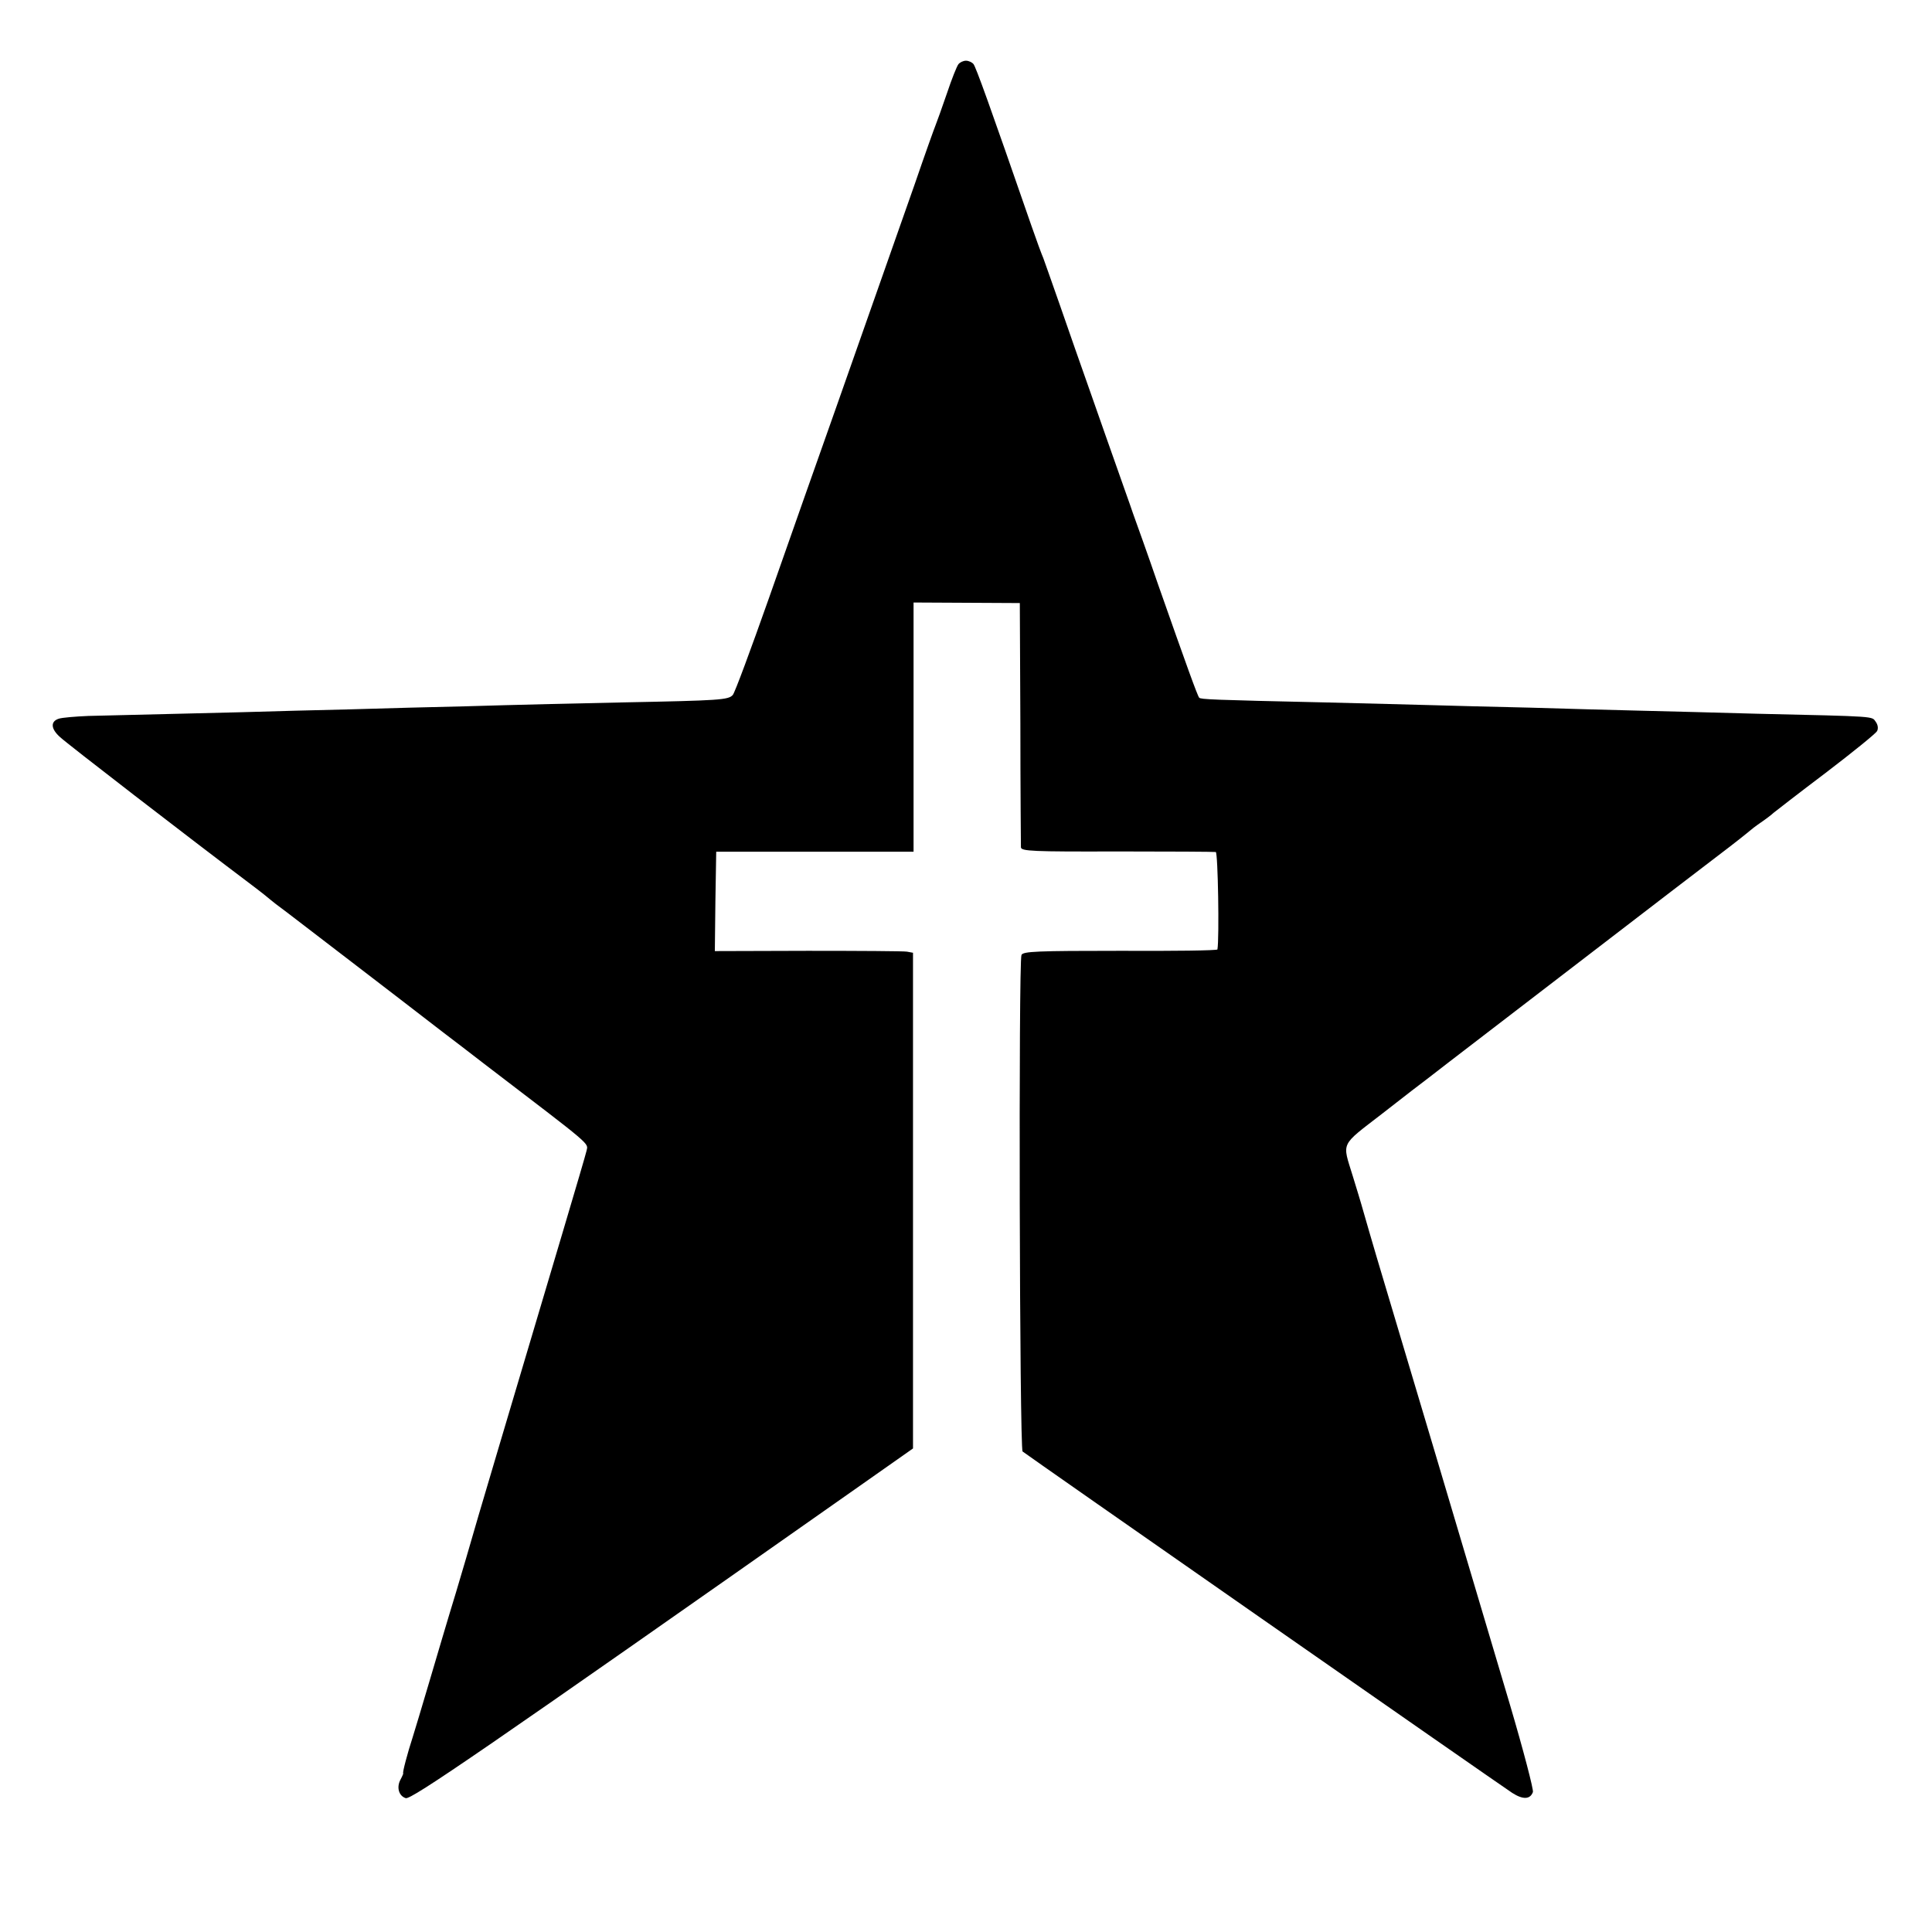<?xml version="1.0" standalone="no"?>
<!DOCTYPE svg PUBLIC "-//W3C//DTD SVG 20010904//EN"
 "http://www.w3.org/TR/2001/REC-SVG-20010904/DTD/svg10.dtd">
<svg version="1.0" xmlns="http://www.w3.org/2000/svg"
 width="700pt" height="700pt" viewBox="0 0 700 700"
 preserveAspectRatio="xMidYMid meet">
<g transform="translate(0,700) scale(0.1,-0.1)"
fill="#000000" stroke="none">
<path d="M3473 6768 c-6 -7 -25 -55 -42 -106 -18 -52 -36 -103 -41 -115 -5
-12 -39 -107 -75 -212 -63 -180 -224 -636 -285 -810 -86 -243 -139 -393 -245
-695 -65 -184 -123 -341 -130 -348 -16 -18 -45 -20 -400 -27 -176 -4 -367 -8
-425 -10 -58 -2 -213 -6 -345 -9 -132 -4 -319 -9 -415 -11 -96 -3 -285 -8
-420 -11 -135 -3 -283 -7 -330 -8 -47 -2 -95 -6 -107 -10 -31 -10 -29 -37 5
-67 23 -22 465 -363 692 -534 36 -27 67 -52 70 -55 3 -3 30 -24 60 -46 48 -37
397 -304 565 -434 33 -25 101 -77 150 -115 399 -305 376 -285 370 -315 -2 -10
-40 -139 -84 -287 -177 -595 -333 -1119 -336 -1133 -2 -8 -26 -89 -53 -180
-28 -91 -71 -237 -97 -325 -26 -88 -53 -178 -60 -200 -18 -55 -38 -130 -34
-130 1 0 -3 -10 -10 -23 -15 -28 -6 -59 19 -67 20 -6 273 167 1636 1125 l202
142 0 898 0 898 -22 4 c-11 2 -173 3 -359 3 l-337 -1 2 180 3 180 358 0 357 0
0 451 0 452 193 -1 192 -1 2 -435 c0 -239 2 -442 2 -450 1 -14 42 -16 349 -15
191 0 352 -1 357 -2 8 -3 13 -313 6 -353 -1 -4 -159 -6 -352 -5 -302 0 -352
-2 -358 -15 -11 -24 -7 -1788 4 -1799 10 -9 1705 -1191 1774 -1237 39 -25 65
-24 75 3 3 8 -34 150 -83 316 -153 516 -428 1439 -483 1622 -16 55 -38 129
-48 165 -10 36 -28 94 -39 130 -38 124 -47 106 107 225 75 59 151 117 167 129
17 13 50 39 75 58 46 35 697 535 805 618 33 25 110 84 170 130 61 46 112 87
115 90 3 3 21 17 40 30 19 13 40 29 46 35 6 5 91 71 189 145 97 74 181 142
186 151 5 10 3 23 -5 34 -15 20 10 19 -431 29 -143 4 -332 9 -420 11 -88 2
-268 7 -400 11 -132 3 -292 7 -355 9 -63 2 -239 6 -390 10 -407 9 -449 11
-455 17 -6 6 -46 117 -150 413 -36 105 -77 219 -90 255 -12 36 -39 110 -58
165 -20 55 -62 177 -95 270 -33 94 -84 238 -112 320 -29 83 -56 159 -60 170
-5 11 -25 65 -44 120 -150 433 -200 572 -209 583 -5 6 -17 12 -27 12 -10 0
-22 -6 -27 -12z"/>
</g>
</svg>
